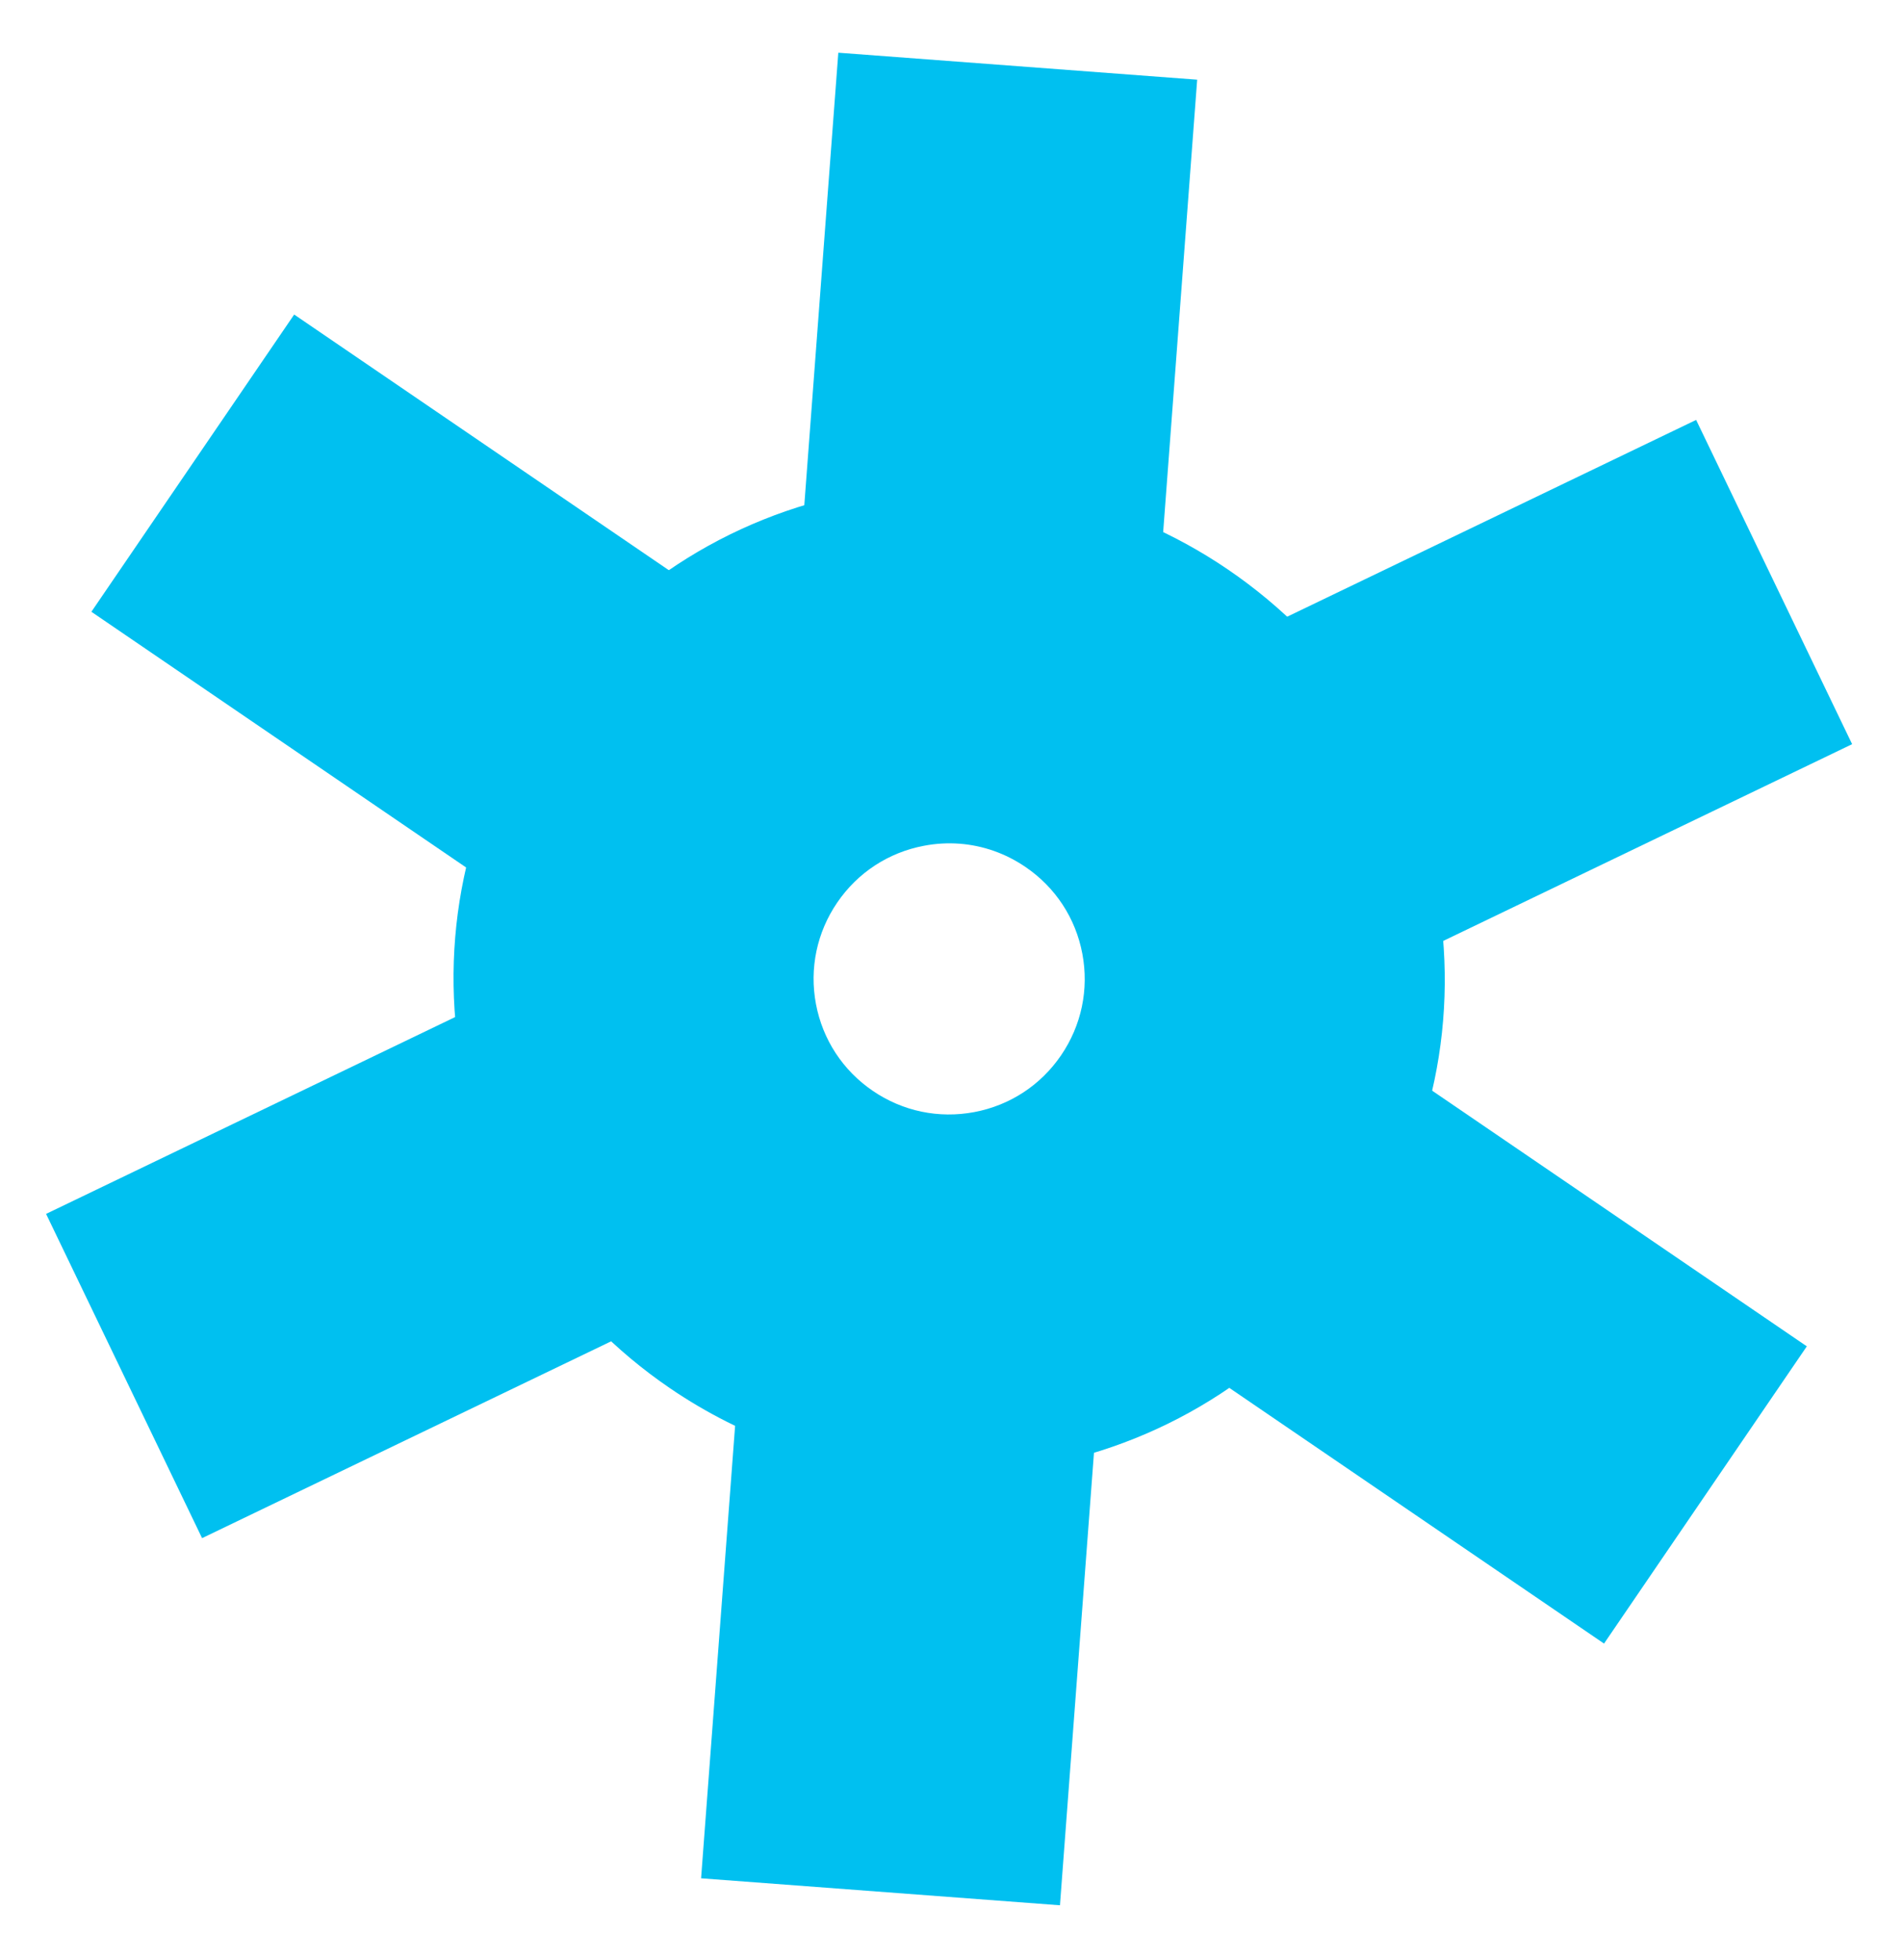 <svg width="349.207" height="359.868" viewBox="0 0 349.207 359.868" fill="none" xmlns="http://www.w3.org/2000/svg" xmlns:xlink="http://www.w3.org/1999/xlink">
	<desc>
			Created with Pixso.
	</desc>
	<defs>
		<clipPath id="clip277_565">
			<rect id="_1" width="324.901" height="336.462" transform="translate(25.22 0) rotate(4.299)" fill="white" fill-opacity="0"/>
		</clipPath>
	</defs>
	<g clip-path="url(#clip277_565)">
		<path id="path" d="M167.3 270.44C151.58 269.26 136.37 263.96 123 254.85C102.93 241.16 89.38 220.48 84.88 196.61C80.36 172.74 85.42 148.54 99.12 128.48C112.81 108.42 133.49 94.87 157.37 90.37C181.25 85.85 205.46 90.91 225.52 104.6C245.59 118.3 259.15 138.97 263.65 162.84C268.17 186.71 263.1 210.92 249.41 230.98C235.72 251.04 215.03 264.57 191.16 269.09C183.18 270.59 175.17 271.03 167.3 270.44ZM176.17 154.89C174.02 154.73 171.82 154.85 169.64 155.27C163.11 156.5 157.45 160.21 153.71 165.7C149.97 171.18 148.58 177.81 149.81 184.33C151.04 190.85 154.75 196.52 160.24 200.26C165.73 204.01 172.35 205.39 178.88 204.16C185.42 202.93 191.08 199.22 194.82 193.73C198.56 188.25 199.95 181.62 198.72 175.1C197.49 168.56 193.78 162.91 188.29 159.17C184.63 156.67 180.49 155.22 176.17 154.89Z" fill="#00C0F0" fill-opacity="1" fill-rule="nonzero"/>
		<rect id="rect" x="16.779" y="112.312" width="66.059" height="85.881" transform="rotate(-55.694 16.779 112.312)" fill="#00C0F0" fill-opacity="1"/>
		<rect id="rect" x="223.559" y="253.329" width="66.059" height="85.881" transform="rotate(-55.694 223.559 253.329)" fill="#00C0F0" fill-opacity="1"/>
		<rect id="rect" x="153.914" y="9.674" width="66.073" height="85.863" transform="rotate(4.299 153.914 9.674)" fill="#00C0F0" fill-opacity="1"/>
		<rect id="rect" x="135.157" y="259.204" width="66.073" height="85.863" transform="rotate(4.299 135.157 259.204)" fill="#00C0F0" fill-opacity="1"/>
		<rect id="rect" x="234.02" y="114.325" width="85.881" height="66.059" transform="rotate(-25.694 234.02 114.325)" fill="#00C0F0" fill-opacity="1"/>
		<rect id="rect" x="8.461" y="222.85" width="85.881" height="66.059" transform="rotate(-25.694 8.461 222.85)" fill="#00C0F0" fill-opacity="1"/>
	</g>
</svg>
